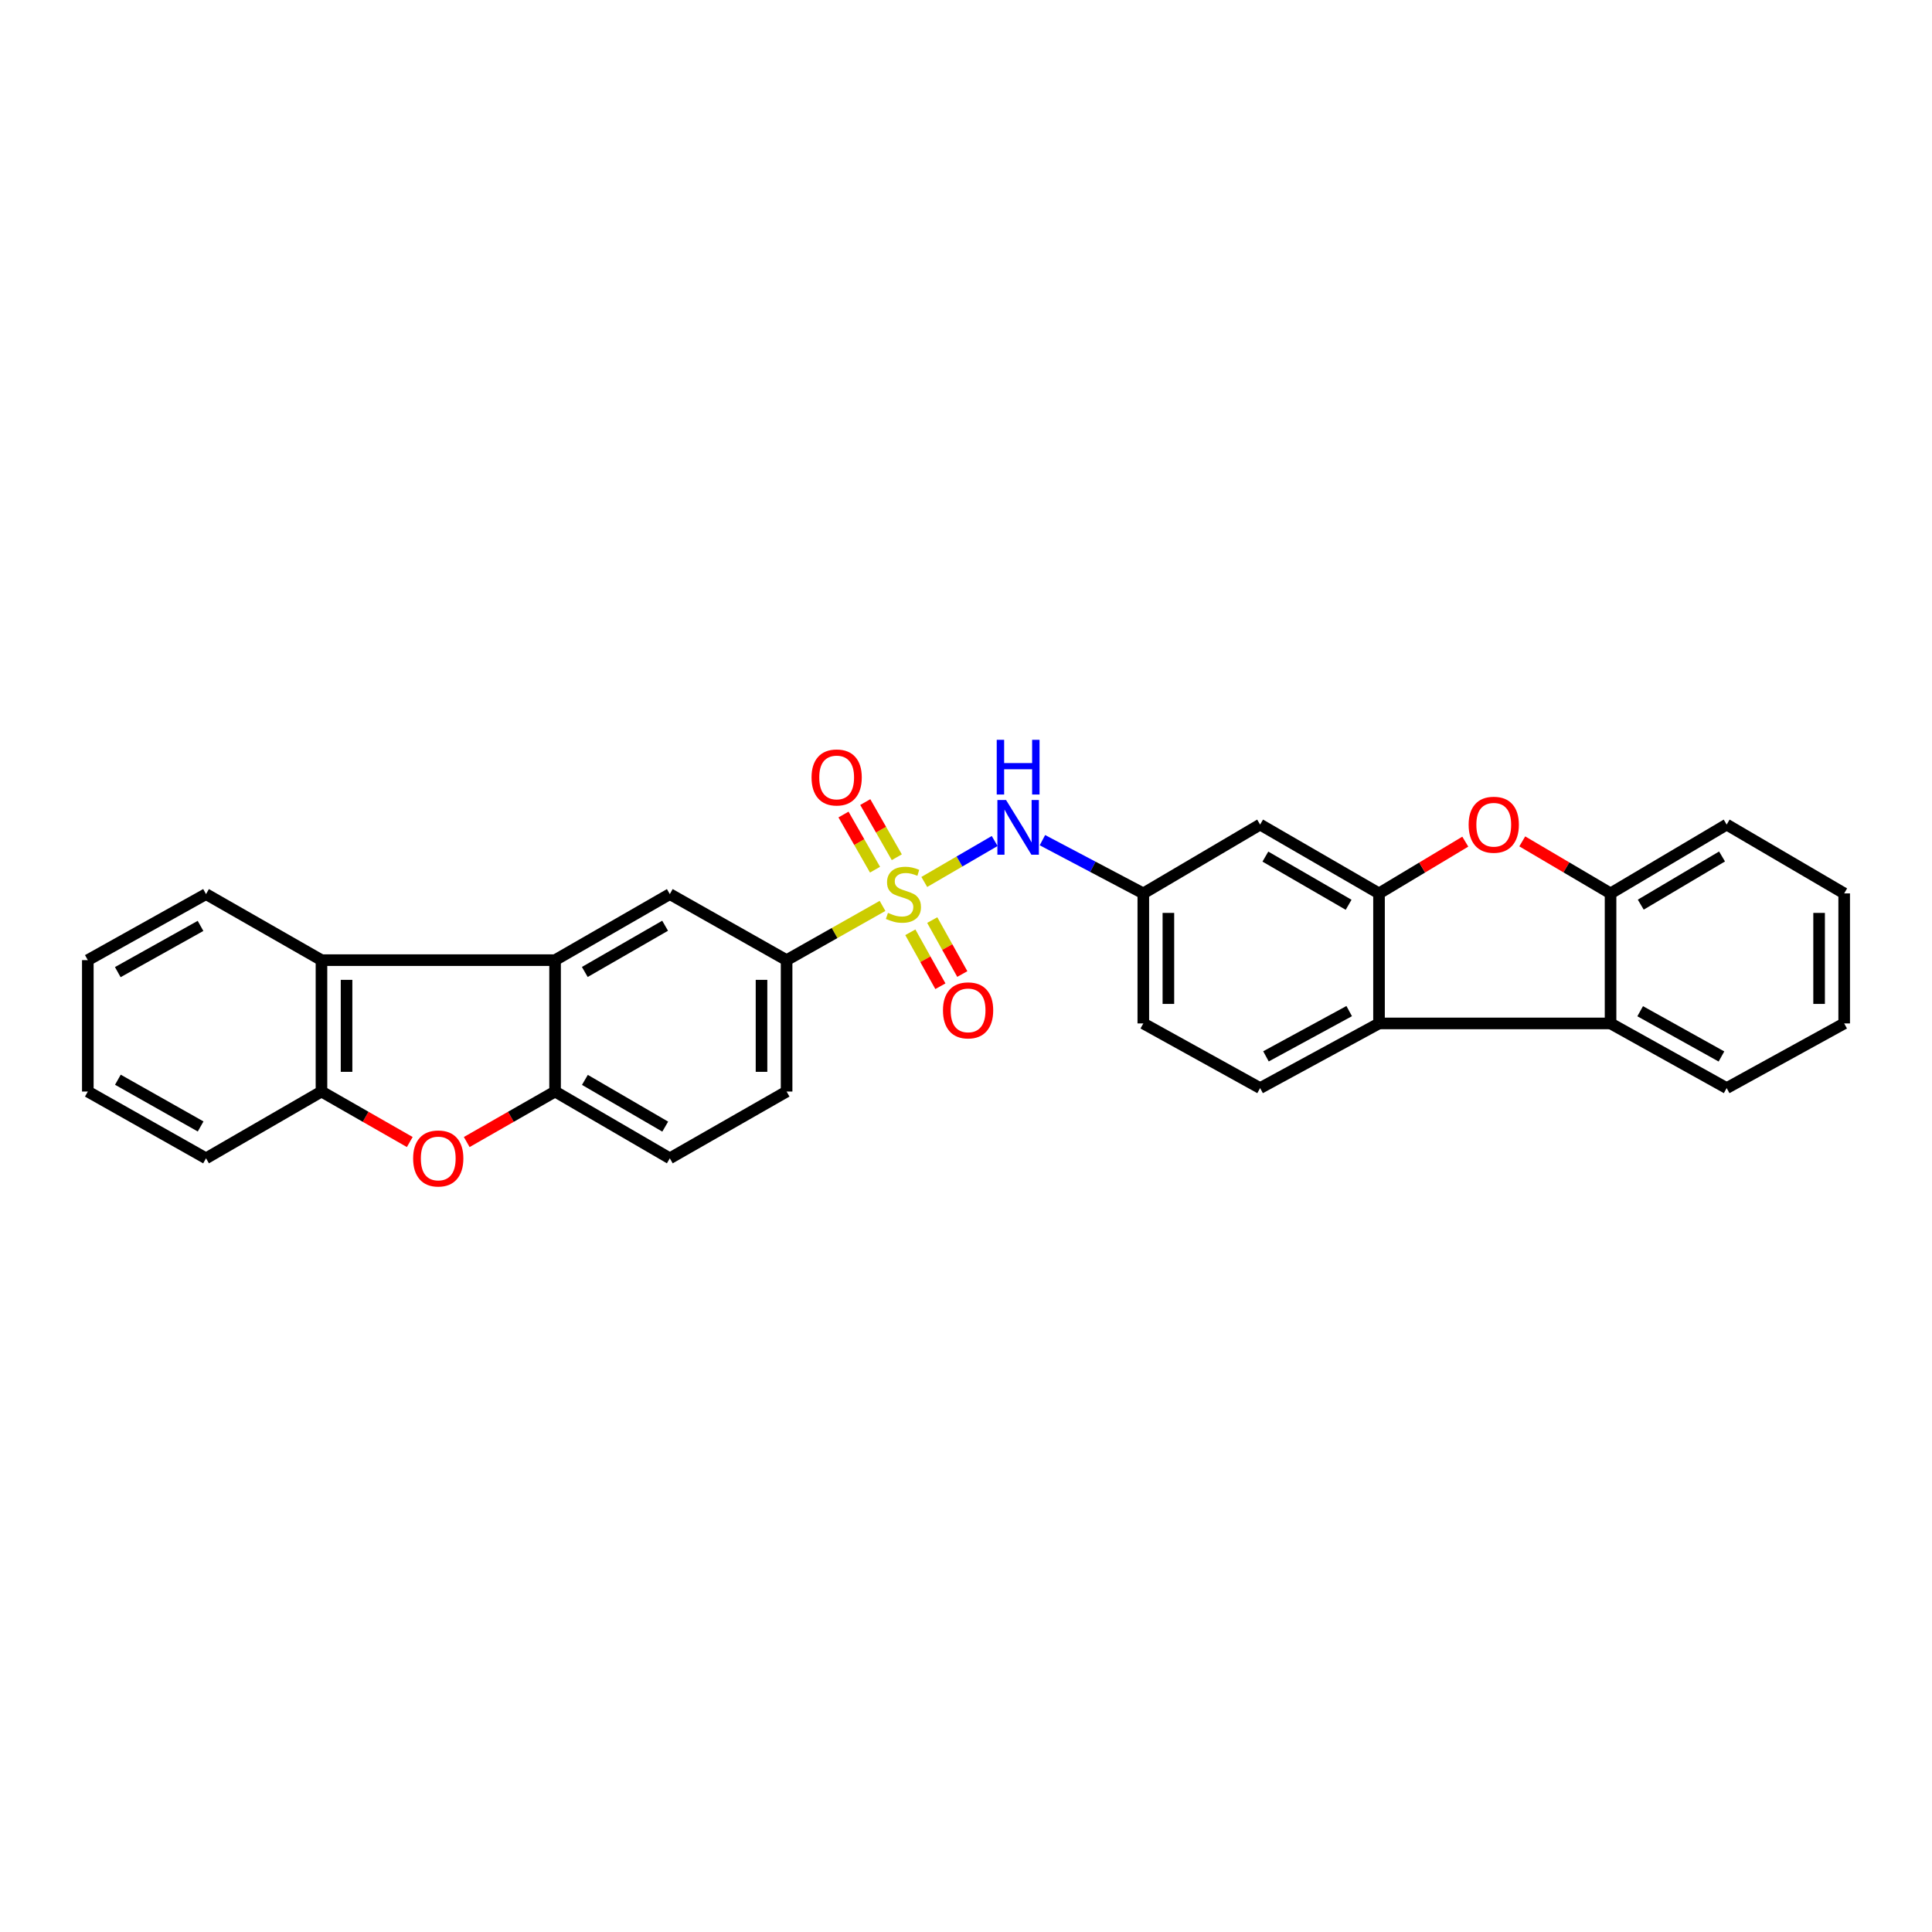 <?xml version='1.0' encoding='iso-8859-1'?>
<svg version='1.1' baseProfile='full'
              xmlns='http://www.w3.org/2000/svg'
                      xmlns:rdkit='http://www.rdkit.org/xml'
                      xmlns:xlink='http://www.w3.org/1999/xlink'
                  xml:space='preserve'
width='1000px' height='1000px' viewBox='0 0 1000 1000'>
<!-- END OF HEADER -->
<rect style='opacity:1.0;fill:#FFFFFF;stroke:none' width='1000' height='1000' x='0' y='0'> </rect>
<path class='bond-6' d='M 456.796,468.9 L 431.969,482.934' style='fill:none;fill-rule:evenodd;stroke:#CCCC00;stroke-width:6px;stroke-linecap:butt;stroke-linejoin:miter;stroke-opacity:1' />
<path class='bond-6' d='M 431.969,482.934 L 407.142,496.969' style='fill:none;fill-rule:evenodd;stroke:#000000;stroke-width:6px;stroke-linecap:butt;stroke-linejoin:miter;stroke-opacity:1' />
<path class='bond-7' d='M 478.41,456.502 L 496.625,445.902' style='fill:none;fill-rule:evenodd;stroke:#CCCC00;stroke-width:6px;stroke-linecap:butt;stroke-linejoin:miter;stroke-opacity:1' />
<path class='bond-7' d='M 496.625,445.902 L 514.841,435.302' style='fill:none;fill-rule:evenodd;stroke:#0000FF;stroke-width:6px;stroke-linecap:butt;stroke-linejoin:miter;stroke-opacity:1' />
<path class='bond-14' d='M 471.187,482.543 L 478.965,496.508' style='fill:none;fill-rule:evenodd;stroke:#CCCC00;stroke-width:6px;stroke-linecap:butt;stroke-linejoin:miter;stroke-opacity:1' />
<path class='bond-14' d='M 478.965,496.508 L 486.743,510.474' style='fill:none;fill-rule:evenodd;stroke:#FF0000;stroke-width:6px;stroke-linecap:butt;stroke-linejoin:miter;stroke-opacity:1' />
<path class='bond-14' d='M 482.528,476.227 L 490.306,490.192' style='fill:none;fill-rule:evenodd;stroke:#CCCC00;stroke-width:6px;stroke-linecap:butt;stroke-linejoin:miter;stroke-opacity:1' />
<path class='bond-14' d='M 490.306,490.192 L 498.084,504.158' style='fill:none;fill-rule:evenodd;stroke:#FF0000;stroke-width:6px;stroke-linecap:butt;stroke-linejoin:miter;stroke-opacity:1' />
<path class='bond-15' d='M 464.181,443.703 L 456.02,429.428' style='fill:none;fill-rule:evenodd;stroke:#CCCC00;stroke-width:6px;stroke-linecap:butt;stroke-linejoin:miter;stroke-opacity:1' />
<path class='bond-15' d='M 456.02,429.428 L 447.86,415.153' style='fill:none;fill-rule:evenodd;stroke:#FF0000;stroke-width:6px;stroke-linecap:butt;stroke-linejoin:miter;stroke-opacity:1' />
<path class='bond-15' d='M 452.911,450.145 L 444.751,435.87' style='fill:none;fill-rule:evenodd;stroke:#CCCC00;stroke-width:6px;stroke-linecap:butt;stroke-linejoin:miter;stroke-opacity:1' />
<path class='bond-15' d='M 444.751,435.87 L 436.59,421.595' style='fill:none;fill-rule:evenodd;stroke:#FF0000;stroke-width:6px;stroke-linecap:butt;stroke-linejoin:miter;stroke-opacity:1' />
<path class='bond-0' d='M 713.776,462.425 L 652.232,426.799' style='fill:none;fill-rule:evenodd;stroke:#000000;stroke-width:6px;stroke-linecap:butt;stroke-linejoin:miter;stroke-opacity:1' />
<path class='bond-0' d='M 698.041,468.315 L 654.96,443.377' style='fill:none;fill-rule:evenodd;stroke:#000000;stroke-width:6px;stroke-linecap:butt;stroke-linejoin:miter;stroke-opacity:1' />
<path class='bond-2' d='M 713.776,462.425 L 736.104,449.03' style='fill:none;fill-rule:evenodd;stroke:#000000;stroke-width:6px;stroke-linecap:butt;stroke-linejoin:miter;stroke-opacity:1' />
<path class='bond-2' d='M 736.104,449.03 L 758.433,435.636' style='fill:none;fill-rule:evenodd;stroke:#FF0000;stroke-width:6px;stroke-linecap:butt;stroke-linejoin:miter;stroke-opacity:1' />
<path class='bond-30' d='M 713.776,462.425 L 713.776,529.724' style='fill:none;fill-rule:evenodd;stroke:#000000;stroke-width:6px;stroke-linecap:butt;stroke-linejoin:miter;stroke-opacity:1' />
<path class='bond-1' d='M 287.306,496.969 L 346.694,462.785' style='fill:none;fill-rule:evenodd;stroke:#000000;stroke-width:6px;stroke-linecap:butt;stroke-linejoin:miter;stroke-opacity:1' />
<path class='bond-1' d='M 302.69,503.092 L 344.261,479.163' style='fill:none;fill-rule:evenodd;stroke:#000000;stroke-width:6px;stroke-linecap:butt;stroke-linejoin:miter;stroke-opacity:1' />
<path class='bond-8' d='M 287.306,496.969 L 166.395,496.969' style='fill:none;fill-rule:evenodd;stroke:#000000;stroke-width:6px;stroke-linecap:butt;stroke-linejoin:miter;stroke-opacity:1' />
<path class='bond-29' d='M 287.306,496.969 L 287.306,564.982' style='fill:none;fill-rule:evenodd;stroke:#000000;stroke-width:6px;stroke-linecap:butt;stroke-linejoin:miter;stroke-opacity:1' />
<path class='bond-10' d='M 787.919,435.493 L 810.769,448.959' style='fill:none;fill-rule:evenodd;stroke:#FF0000;stroke-width:6px;stroke-linecap:butt;stroke-linejoin:miter;stroke-opacity:1' />
<path class='bond-10' d='M 810.769,448.959 L 833.62,462.425' style='fill:none;fill-rule:evenodd;stroke:#000000;stroke-width:6px;stroke-linecap:butt;stroke-linejoin:miter;stroke-opacity:1' />
<path class='bond-3' d='M 241.577,591.116 L 264.441,578.049' style='fill:none;fill-rule:evenodd;stroke:#FF0000;stroke-width:6px;stroke-linecap:butt;stroke-linejoin:miter;stroke-opacity:1' />
<path class='bond-3' d='M 264.441,578.049 L 287.306,564.982' style='fill:none;fill-rule:evenodd;stroke:#000000;stroke-width:6px;stroke-linecap:butt;stroke-linejoin:miter;stroke-opacity:1' />
<path class='bond-31' d='M 212.095,591.112 L 189.245,578.047' style='fill:none;fill-rule:evenodd;stroke:#FF0000;stroke-width:6px;stroke-linecap:butt;stroke-linejoin:miter;stroke-opacity:1' />
<path class='bond-31' d='M 189.245,578.047 L 166.395,564.982' style='fill:none;fill-rule:evenodd;stroke:#000000;stroke-width:6px;stroke-linecap:butt;stroke-linejoin:miter;stroke-opacity:1' />
<path class='bond-4' d='M 713.776,529.724 L 652.232,563.194' style='fill:none;fill-rule:evenodd;stroke:#000000;stroke-width:6px;stroke-linecap:butt;stroke-linejoin:miter;stroke-opacity:1' />
<path class='bond-4' d='M 698.343,523.341 L 655.262,546.769' style='fill:none;fill-rule:evenodd;stroke:#000000;stroke-width:6px;stroke-linecap:butt;stroke-linejoin:miter;stroke-opacity:1' />
<path class='bond-9' d='M 713.776,529.724 L 833.62,529.724' style='fill:none;fill-rule:evenodd;stroke:#000000;stroke-width:6px;stroke-linecap:butt;stroke-linejoin:miter;stroke-opacity:1' />
<path class='bond-5' d='M 287.306,564.982 L 346.694,599.54' style='fill:none;fill-rule:evenodd;stroke:#000000;stroke-width:6px;stroke-linecap:butt;stroke-linejoin:miter;stroke-opacity:1' />
<path class='bond-5' d='M 302.743,558.946 L 344.315,583.137' style='fill:none;fill-rule:evenodd;stroke:#000000;stroke-width:6px;stroke-linecap:butt;stroke-linejoin:miter;stroke-opacity:1' />
<path class='bond-12' d='M 407.142,496.969 L 346.694,462.785' style='fill:none;fill-rule:evenodd;stroke:#000000;stroke-width:6px;stroke-linecap:butt;stroke-linejoin:miter;stroke-opacity:1' />
<path class='bond-19' d='M 407.142,496.969 L 407.142,564.982' style='fill:none;fill-rule:evenodd;stroke:#000000;stroke-width:6px;stroke-linecap:butt;stroke-linejoin:miter;stroke-opacity:1' />
<path class='bond-19' d='M 394.161,507.171 L 394.161,554.78' style='fill:none;fill-rule:evenodd;stroke:#000000;stroke-width:6px;stroke-linecap:butt;stroke-linejoin:miter;stroke-opacity:1' />
<path class='bond-17' d='M 539.558,434.868 L 565.667,448.646' style='fill:none;fill-rule:evenodd;stroke:#0000FF;stroke-width:6px;stroke-linecap:butt;stroke-linejoin:miter;stroke-opacity:1' />
<path class='bond-17' d='M 565.667,448.646 L 591.776,462.425' style='fill:none;fill-rule:evenodd;stroke:#000000;stroke-width:6px;stroke-linecap:butt;stroke-linejoin:miter;stroke-opacity:1' />
<path class='bond-11' d='M 166.395,496.969 L 166.395,564.982' style='fill:none;fill-rule:evenodd;stroke:#000000;stroke-width:6px;stroke-linecap:butt;stroke-linejoin:miter;stroke-opacity:1' />
<path class='bond-11' d='M 179.376,507.171 L 179.376,554.78' style='fill:none;fill-rule:evenodd;stroke:#000000;stroke-width:6px;stroke-linecap:butt;stroke-linejoin:miter;stroke-opacity:1' />
<path class='bond-21' d='M 166.395,496.969 L 106.639,462.785' style='fill:none;fill-rule:evenodd;stroke:#000000;stroke-width:6px;stroke-linecap:butt;stroke-linejoin:miter;stroke-opacity:1' />
<path class='bond-22' d='M 833.62,529.724 L 893.722,563.194' style='fill:none;fill-rule:evenodd;stroke:#000000;stroke-width:6px;stroke-linecap:butt;stroke-linejoin:miter;stroke-opacity:1' />
<path class='bond-22' d='M 848.951,523.403 L 891.022,546.832' style='fill:none;fill-rule:evenodd;stroke:#000000;stroke-width:6px;stroke-linecap:butt;stroke-linejoin:miter;stroke-opacity:1' />
<path class='bond-32' d='M 833.62,529.724 L 833.62,462.425' style='fill:none;fill-rule:evenodd;stroke:#000000;stroke-width:6px;stroke-linecap:butt;stroke-linejoin:miter;stroke-opacity:1' />
<path class='bond-23' d='M 833.62,462.425 L 893.722,426.799' style='fill:none;fill-rule:evenodd;stroke:#000000;stroke-width:6px;stroke-linecap:butt;stroke-linejoin:miter;stroke-opacity:1' />
<path class='bond-23' d='M 849.254,468.248 L 891.326,443.309' style='fill:none;fill-rule:evenodd;stroke:#000000;stroke-width:6px;stroke-linecap:butt;stroke-linejoin:miter;stroke-opacity:1' />
<path class='bond-24' d='M 166.395,564.982 L 106.639,599.54' style='fill:none;fill-rule:evenodd;stroke:#000000;stroke-width:6px;stroke-linecap:butt;stroke-linejoin:miter;stroke-opacity:1' />
<path class='bond-13' d='M 652.232,426.799 L 591.776,462.425' style='fill:none;fill-rule:evenodd;stroke:#000000;stroke-width:6px;stroke-linecap:butt;stroke-linejoin:miter;stroke-opacity:1' />
<path class='bond-16' d='M 652.232,563.194 L 591.776,529.724' style='fill:none;fill-rule:evenodd;stroke:#000000;stroke-width:6px;stroke-linecap:butt;stroke-linejoin:miter;stroke-opacity:1' />
<path class='bond-20' d='M 591.776,462.425 L 591.776,529.724' style='fill:none;fill-rule:evenodd;stroke:#000000;stroke-width:6px;stroke-linecap:butt;stroke-linejoin:miter;stroke-opacity:1' />
<path class='bond-20' d='M 604.757,472.52 L 604.757,519.629' style='fill:none;fill-rule:evenodd;stroke:#000000;stroke-width:6px;stroke-linecap:butt;stroke-linejoin:miter;stroke-opacity:1' />
<path class='bond-18' d='M 346.694,599.54 L 407.142,564.982' style='fill:none;fill-rule:evenodd;stroke:#000000;stroke-width:6px;stroke-linecap:butt;stroke-linejoin:miter;stroke-opacity:1' />
<path class='bond-26' d='M 106.639,462.785 L 45.455,496.969' style='fill:none;fill-rule:evenodd;stroke:#000000;stroke-width:6px;stroke-linecap:butt;stroke-linejoin:miter;stroke-opacity:1' />
<path class='bond-26' d='M 103.792,479.245 L 60.964,503.173' style='fill:none;fill-rule:evenodd;stroke:#000000;stroke-width:6px;stroke-linecap:butt;stroke-linejoin:miter;stroke-opacity:1' />
<path class='bond-25' d='M 893.722,563.194 L 954.545,529.724' style='fill:none;fill-rule:evenodd;stroke:#000000;stroke-width:6px;stroke-linecap:butt;stroke-linejoin:miter;stroke-opacity:1' />
<path class='bond-28' d='M 893.722,426.799 L 954.545,462.425' style='fill:none;fill-rule:evenodd;stroke:#000000;stroke-width:6px;stroke-linecap:butt;stroke-linejoin:miter;stroke-opacity:1' />
<path class='bond-33' d='M 106.639,599.54 L 45.455,564.982' style='fill:none;fill-rule:evenodd;stroke:#000000;stroke-width:6px;stroke-linecap:butt;stroke-linejoin:miter;stroke-opacity:1' />
<path class='bond-33' d='M 103.845,583.054 L 61.016,558.863' style='fill:none;fill-rule:evenodd;stroke:#000000;stroke-width:6px;stroke-linecap:butt;stroke-linejoin:miter;stroke-opacity:1' />
<path class='bond-34' d='M 954.545,529.724 L 954.545,462.425' style='fill:none;fill-rule:evenodd;stroke:#000000;stroke-width:6px;stroke-linecap:butt;stroke-linejoin:miter;stroke-opacity:1' />
<path class='bond-34' d='M 941.564,519.629 L 941.564,472.52' style='fill:none;fill-rule:evenodd;stroke:#000000;stroke-width:6px;stroke-linecap:butt;stroke-linejoin:miter;stroke-opacity:1' />
<path class='bond-27' d='M 45.455,496.969 L 45.455,564.982' style='fill:none;fill-rule:evenodd;stroke:#000000;stroke-width:6px;stroke-linecap:butt;stroke-linejoin:miter;stroke-opacity:1' />
<path  class='atom-0' d='M 459.612 472.505
Q 459.932 472.625, 461.252 473.185
Q 462.572 473.745, 464.012 474.105
Q 465.492 474.425, 466.932 474.425
Q 469.612 474.425, 471.172 473.145
Q 472.732 471.825, 472.732 469.545
Q 472.732 467.985, 471.932 467.025
Q 471.172 466.065, 469.972 465.545
Q 468.772 465.025, 466.772 464.425
Q 464.252 463.665, 462.732 462.945
Q 461.252 462.225, 460.172 460.705
Q 459.132 459.185, 459.132 456.625
Q 459.132 453.065, 461.532 450.865
Q 463.972 448.665, 468.772 448.665
Q 472.052 448.665, 475.772 450.225
L 474.852 453.305
Q 471.452 451.905, 468.892 451.905
Q 466.132 451.905, 464.612 453.065
Q 463.092 454.185, 463.132 456.145
Q 463.132 457.665, 463.892 458.585
Q 464.692 459.505, 465.812 460.025
Q 466.972 460.545, 468.892 461.145
Q 471.452 461.945, 472.972 462.745
Q 474.492 463.545, 475.572 465.185
Q 476.692 466.785, 476.692 469.545
Q 476.692 473.465, 474.052 475.585
Q 471.452 477.665, 467.092 477.665
Q 464.572 477.665, 462.652 477.105
Q 460.772 476.585, 458.532 475.665
L 459.612 472.505
' fill='#CCCC00'/>
<path  class='atom-3' d='M 760.164 426.879
Q 760.164 420.079, 763.524 416.279
Q 766.884 412.479, 773.164 412.479
Q 779.444 412.479, 782.804 416.279
Q 786.164 420.079, 786.164 426.879
Q 786.164 433.759, 782.764 437.679
Q 779.364 441.559, 773.164 441.559
Q 766.924 441.559, 763.524 437.679
Q 760.164 433.799, 760.164 426.879
M 773.164 438.359
Q 777.484 438.359, 779.804 435.479
Q 782.164 432.559, 782.164 426.879
Q 782.164 421.319, 779.804 418.519
Q 777.484 415.679, 773.164 415.679
Q 768.844 415.679, 766.484 418.479
Q 764.164 421.279, 764.164 426.879
Q 764.164 432.599, 766.484 435.479
Q 768.844 438.359, 773.164 438.359
' fill='#FF0000'/>
<path  class='atom-4' d='M 213.836 599.62
Q 213.836 592.82, 217.196 589.02
Q 220.556 585.22, 226.836 585.22
Q 233.116 585.22, 236.476 589.02
Q 239.836 592.82, 239.836 599.62
Q 239.836 606.5, 236.436 610.42
Q 233.036 614.3, 226.836 614.3
Q 220.596 614.3, 217.196 610.42
Q 213.836 606.54, 213.836 599.62
M 226.836 611.1
Q 231.156 611.1, 233.476 608.22
Q 235.836 605.3, 235.836 599.62
Q 235.836 594.06, 233.476 591.26
Q 231.156 588.42, 226.836 588.42
Q 222.516 588.42, 220.156 591.22
Q 217.836 594.02, 217.836 599.62
Q 217.836 605.34, 220.156 608.22
Q 222.516 611.1, 226.836 611.1
' fill='#FF0000'/>
<path  class='atom-8' d='M 520.726 414.074
L 530.006 429.074
Q 530.926 430.554, 532.406 433.234
Q 533.886 435.914, 533.966 436.074
L 533.966 414.074
L 537.726 414.074
L 537.726 442.394
L 533.846 442.394
L 523.886 425.994
Q 522.726 424.074, 521.486 421.874
Q 520.286 419.674, 519.926 418.994
L 519.926 442.394
L 516.246 442.394
L 516.246 414.074
L 520.726 414.074
' fill='#0000FF'/>
<path  class='atom-8' d='M 515.906 382.922
L 519.746 382.922
L 519.746 394.962
L 534.226 394.962
L 534.226 382.922
L 538.066 382.922
L 538.066 411.242
L 534.226 411.242
L 534.226 398.162
L 519.746 398.162
L 519.746 411.242
L 515.906 411.242
L 515.906 382.922
' fill='#0000FF'/>
<path  class='atom-15' d='M 488.082 522.96
Q 488.082 516.16, 491.442 512.36
Q 494.802 508.56, 501.082 508.56
Q 507.362 508.56, 510.722 512.36
Q 514.082 516.16, 514.082 522.96
Q 514.082 529.84, 510.682 533.76
Q 507.282 537.64, 501.082 537.64
Q 494.842 537.64, 491.442 533.76
Q 488.082 529.88, 488.082 522.96
M 501.082 534.44
Q 505.402 534.44, 507.722 531.56
Q 510.082 528.64, 510.082 522.96
Q 510.082 517.4, 507.722 514.6
Q 505.402 511.76, 501.082 511.76
Q 496.762 511.76, 494.402 514.56
Q 492.082 517.36, 492.082 522.96
Q 492.082 528.68, 494.402 531.56
Q 496.762 534.44, 501.082 534.44
' fill='#FF0000'/>
<path  class='atom-16' d='M 420.054 402.41
Q 420.054 395.61, 423.414 391.81
Q 426.774 388.01, 433.054 388.01
Q 439.334 388.01, 442.694 391.81
Q 446.054 395.61, 446.054 402.41
Q 446.054 409.29, 442.654 413.21
Q 439.254 417.09, 433.054 417.09
Q 426.814 417.09, 423.414 413.21
Q 420.054 409.33, 420.054 402.41
M 433.054 413.89
Q 437.374 413.89, 439.694 411.01
Q 442.054 408.09, 442.054 402.41
Q 442.054 396.85, 439.694 394.05
Q 437.374 391.21, 433.054 391.21
Q 428.734 391.21, 426.374 394.01
Q 424.054 396.81, 424.054 402.41
Q 424.054 408.13, 426.374 411.01
Q 428.734 413.89, 433.054 413.89
' fill='#FF0000'/>
</svg>

